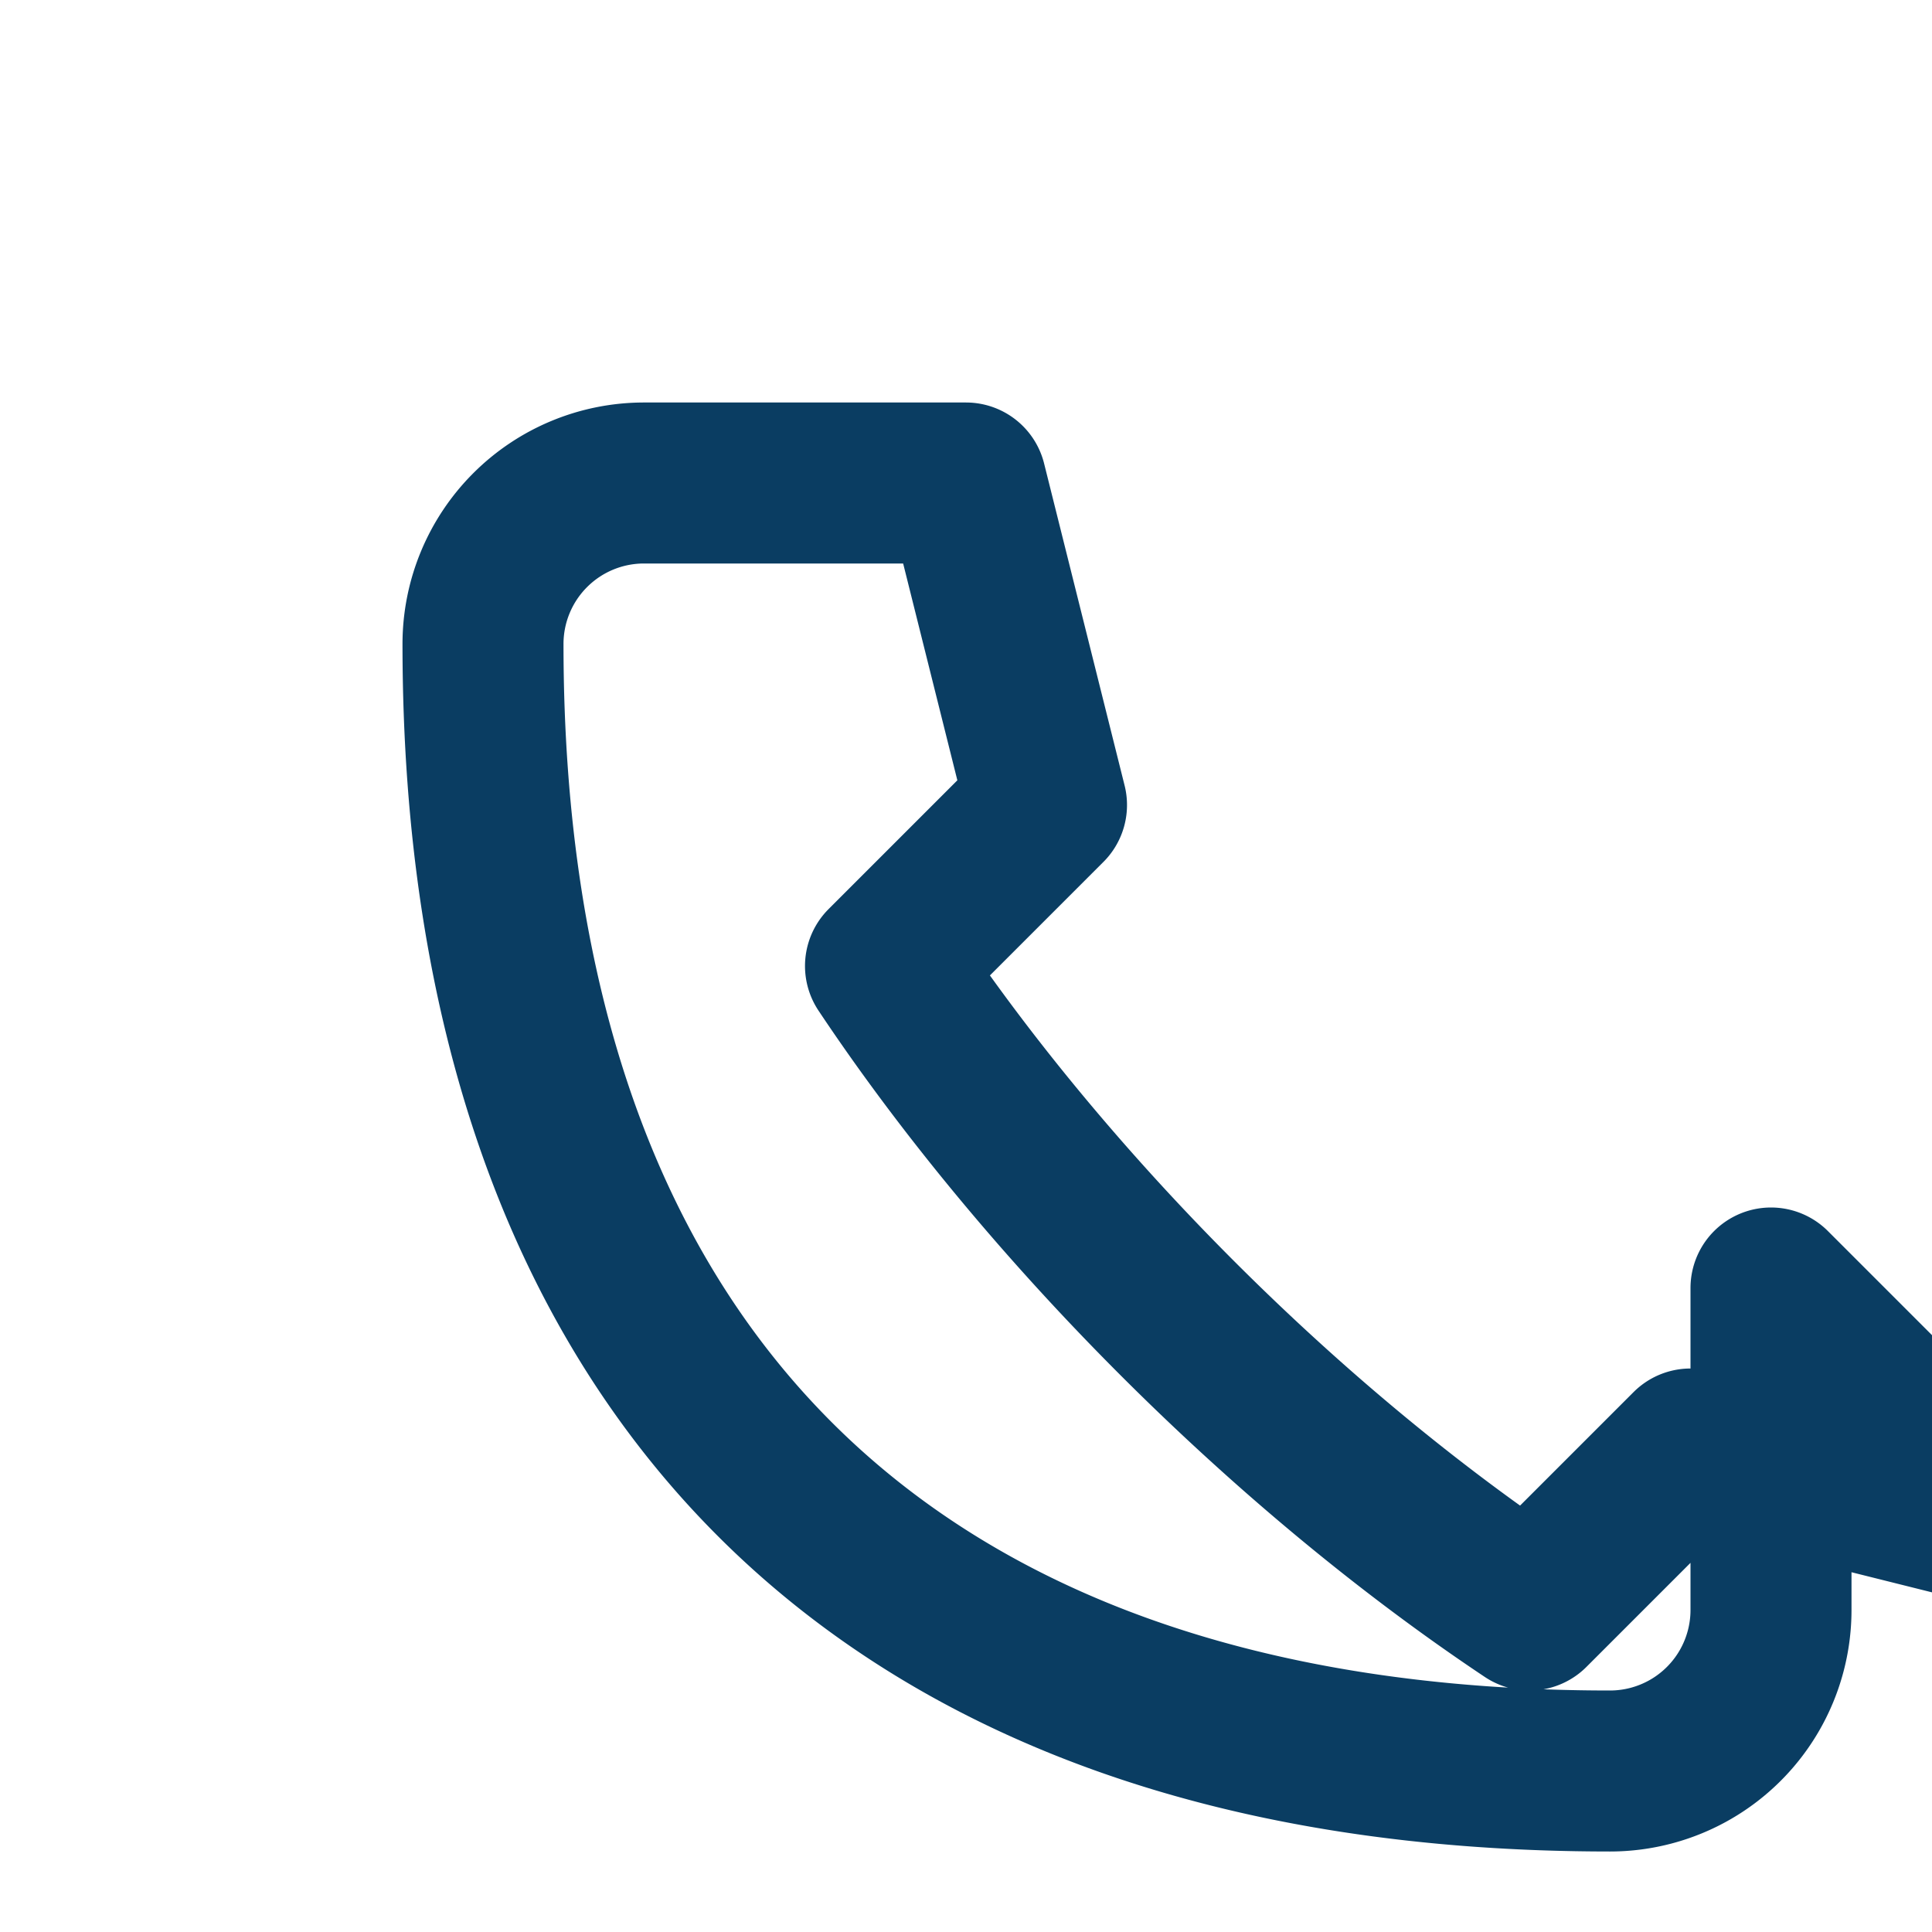 <?xml version="1.0" encoding="UTF-8"?>
<svg xmlns="http://www.w3.org/2000/svg" width="24" height="24" viewBox="0 0 24 24"><path d="M22 16v4a2 2 0 0 1-2 2c-9 0-14-5-14-14a2 2 0 0 1 2-2h4l1 4-2 2c2 3 5 6 8 8l2-2 4 1z" fill="none" stroke="#0A3D62" stroke-width="2" stroke-linecap="round" stroke-linejoin="round"/></svg>
